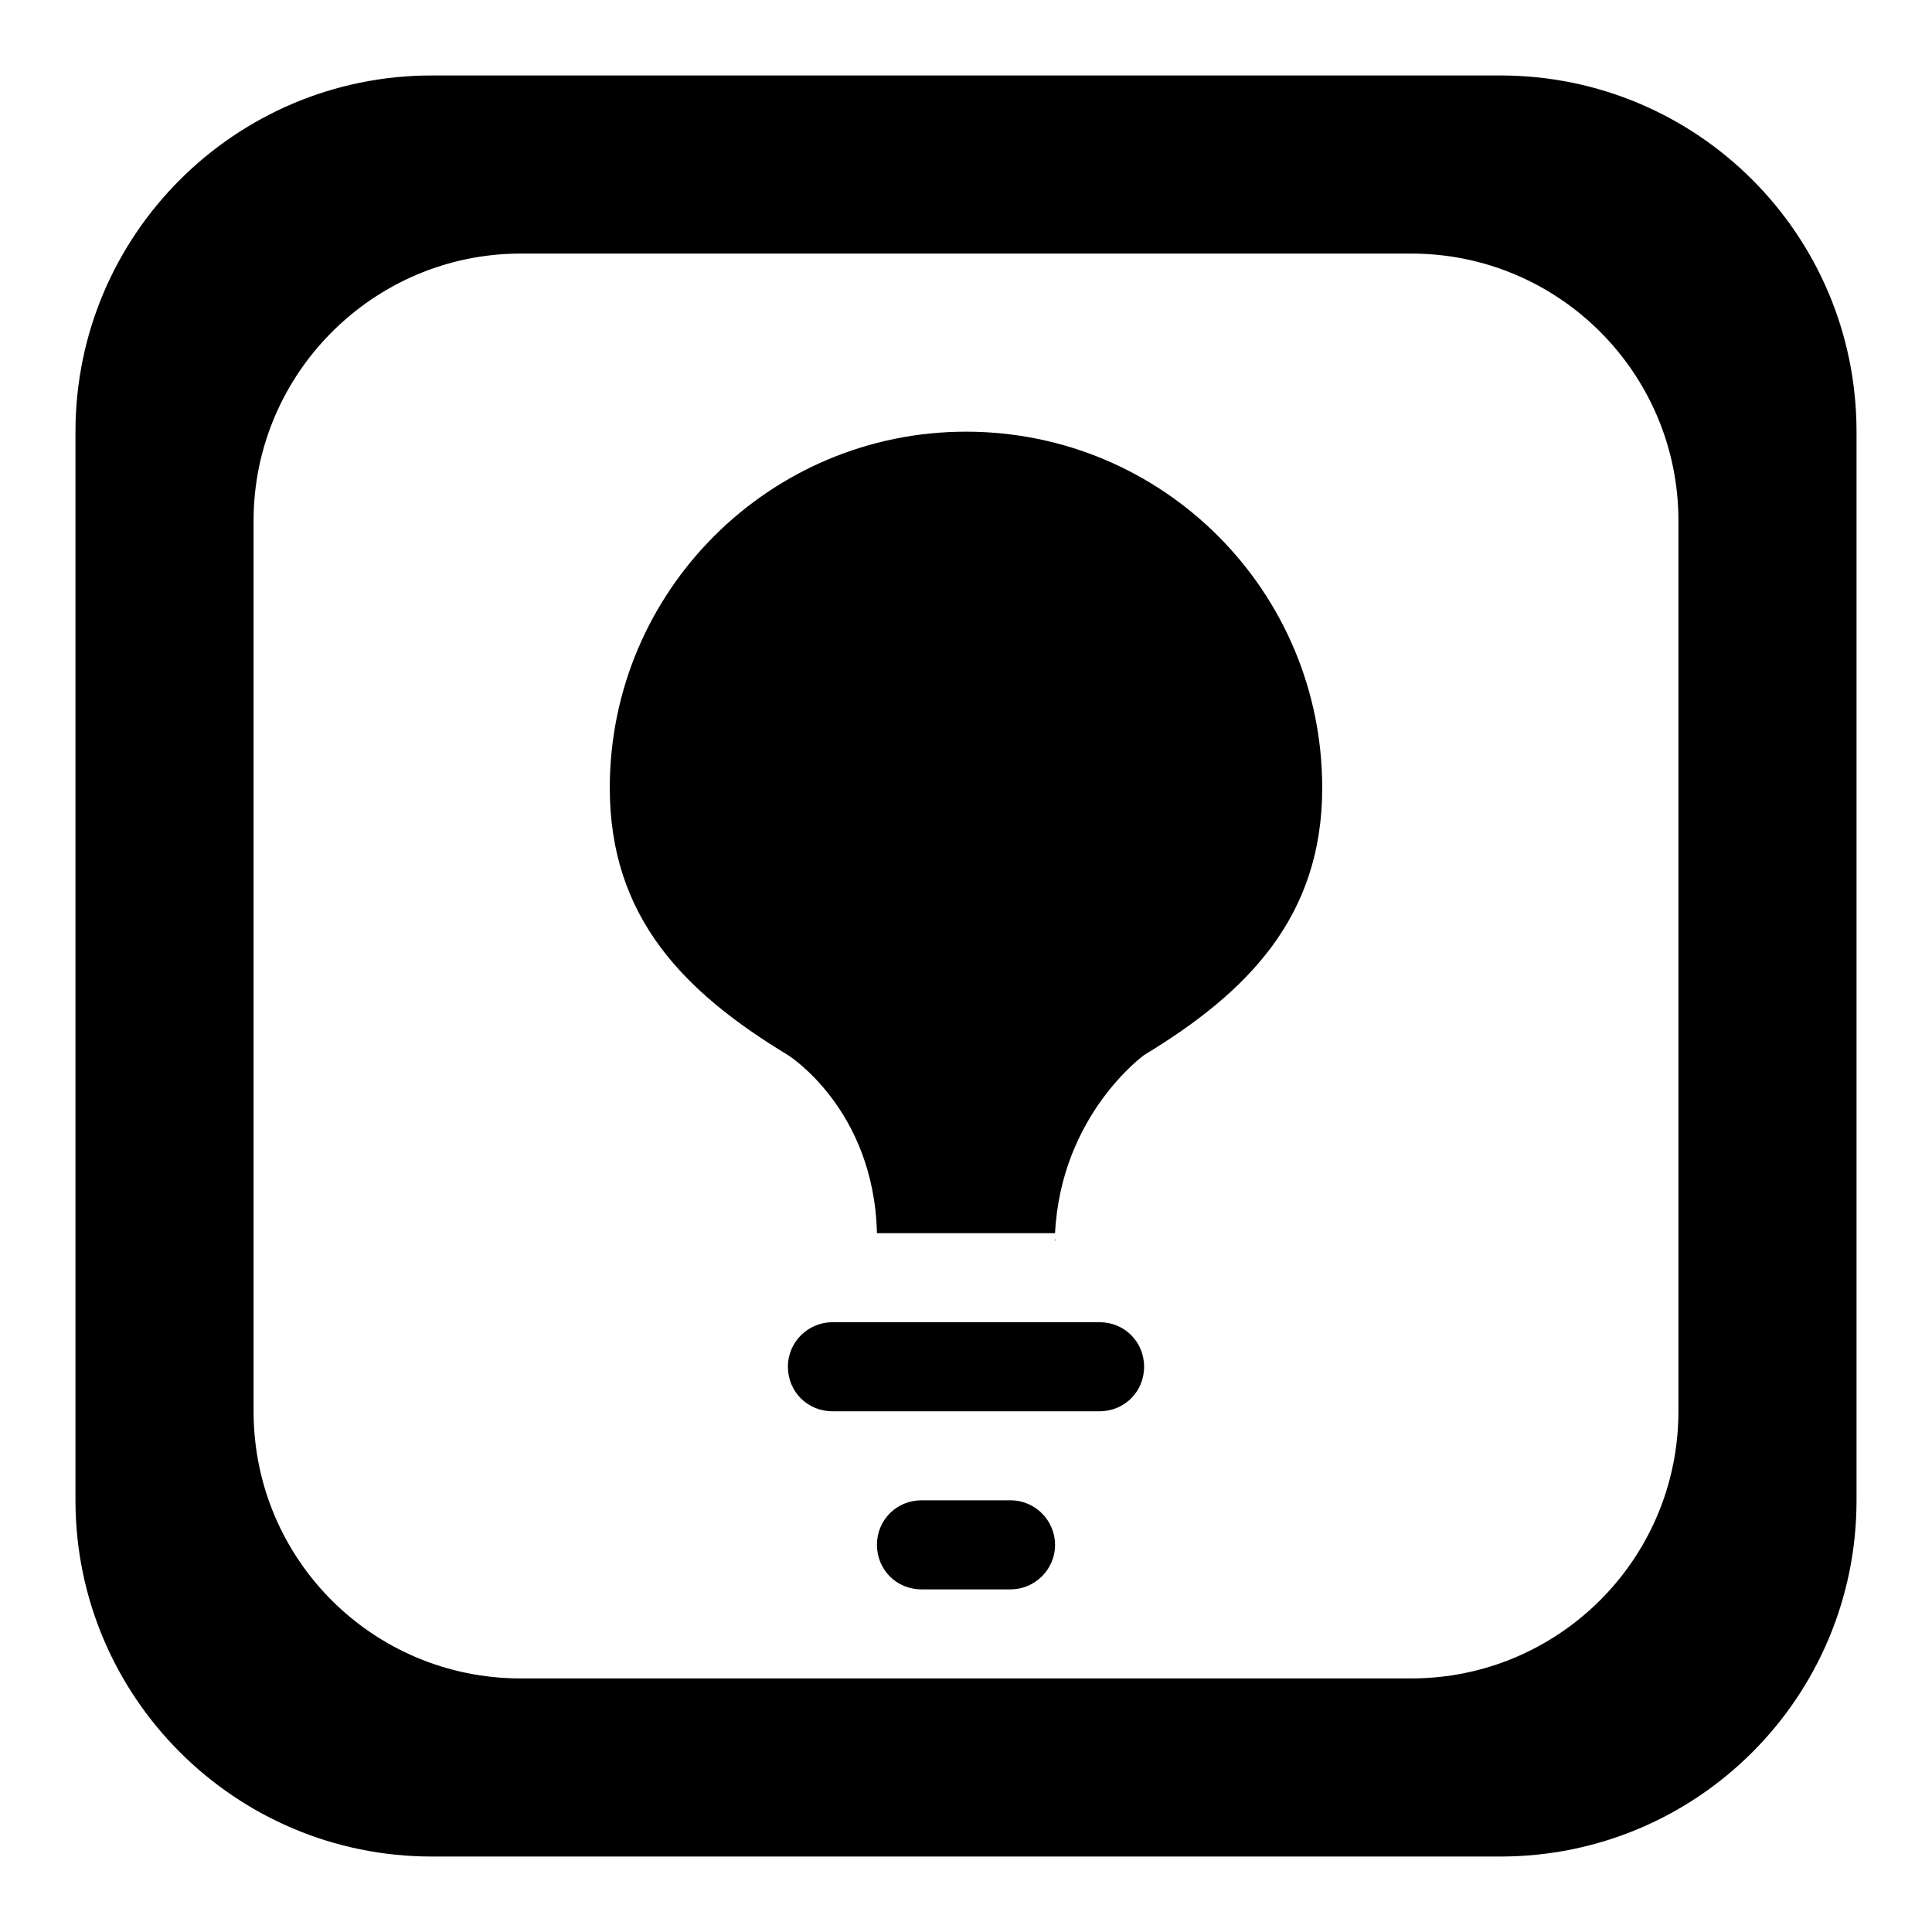 <?xml version="1.0" encoding="utf-8"?>
<!-- Svg Vector Icons : http://www.onlinewebfonts.com/icon -->
<!DOCTYPE svg PUBLIC "-//W3C//DTD SVG 1.1//EN" "http://www.w3.org/Graphics/SVG/1.1/DTD/svg11.dtd">
<svg version="1.1" xmlns="http://www.w3.org/2000/svg" xmlns:xlink="http://www.w3.org/1999/xlink" x="0px" y="0px" viewBox="0 0 256 256" enable-background="new 0 0 256 256" xml:space="preserve">
<g> <path fill="#000000" d="M116.2,165.2c0-0.2,0-0.5,0-0.7C116.2,164.7,116.2,164.9,116.2,165.2z M116.2,163.5c0,0.1,0,0.1,0,0.2 C116.2,163.7,116.2,163.6,116.2,163.5z M116.3,165.7c0,0.1,0,0.3,0,0.4C116.3,166,116.3,165.8,116.3,165.7z M139.6,166.2 C139.6,166.2,139.6,166.2,139.6,166.2L139.6,166.2z M133.9,198.8h-11.8c-3.3,0-5.9,2.6-5.9,5.9c0,3.3,2.6,5.9,5.9,5.9h11.8 c3.2,0,5.9-2.6,5.9-5.9C139.8,201.5,137.2,198.8,133.9,198.8z M116.2,163.5C116.2,163.5,116.2,163.5,116.2,163.5 C116.2,163.5,116.2,163.5,116.2,163.5z M145.7,175.2h-35.4c-3.2,0-5.9,2.6-5.9,5.9c0,3.3,2.6,5.9,5.9,5.9h35.4 c3.3,0,5.9-2.6,5.9-5.9C151.6,177.8,149,175.2,145.7,175.2z M116.3,166.3c0,0.2,0,0.4,0,0.5C116.3,166.7,116.3,166.5,116.3,166.3z  M128,57.2c-26,0-47.2,21.1-47.2,47.2c0,17.2,9.9,27.1,23.6,35.4c0,0,11.4,7.1,11.8,23.6h23.6c0.8-15.7,11.8-23.6,11.8-23.6 c13.7-8.3,23.6-18.3,23.6-35.4C175.2,78.3,154.1,57.2,128,57.2z M246,57.2v141.6c0,26.1-21.1,47.2-47.2,47.2H57.2 C31.2,246,10,224.9,10,198.8V57.2C10,31.1,31.2,10,57.2,10h141.6C224.9,10,246,31.1,246,57.2z M222.4,69 c0-19.5-15.8-35.4-35.4-35.4H69c-19.5,0-35.4,15.9-35.4,35.4v118c0,19.6,15.8,35.4,35.4,35.4h118c19.5,0,35.4-15.8,35.4-35.4 L222.4,69L222.4,69z M139.8,163.4C139.8,163.4,139.8,163.5,139.8,163.4C139.8,163.4,139.8,163.4,139.8,163.4z M139.7,165.5 c0-0.1,0-0.2,0-0.3C139.7,165.3,139.7,165.4,139.7,165.5z M139.8,164.1c0,0.1,0,0.3,0,0.4C139.7,164.3,139.8,164.2,139.8,164.1z  M139.7,166c0,0.1,0,0.1,0,0.1C139.7,166.1,139.7,166,139.7,166z M139.7,164.7c0,0.1,0,0.3,0,0.4 C139.7,165,139.7,164.8,139.7,164.7z"/></g>
</svg>